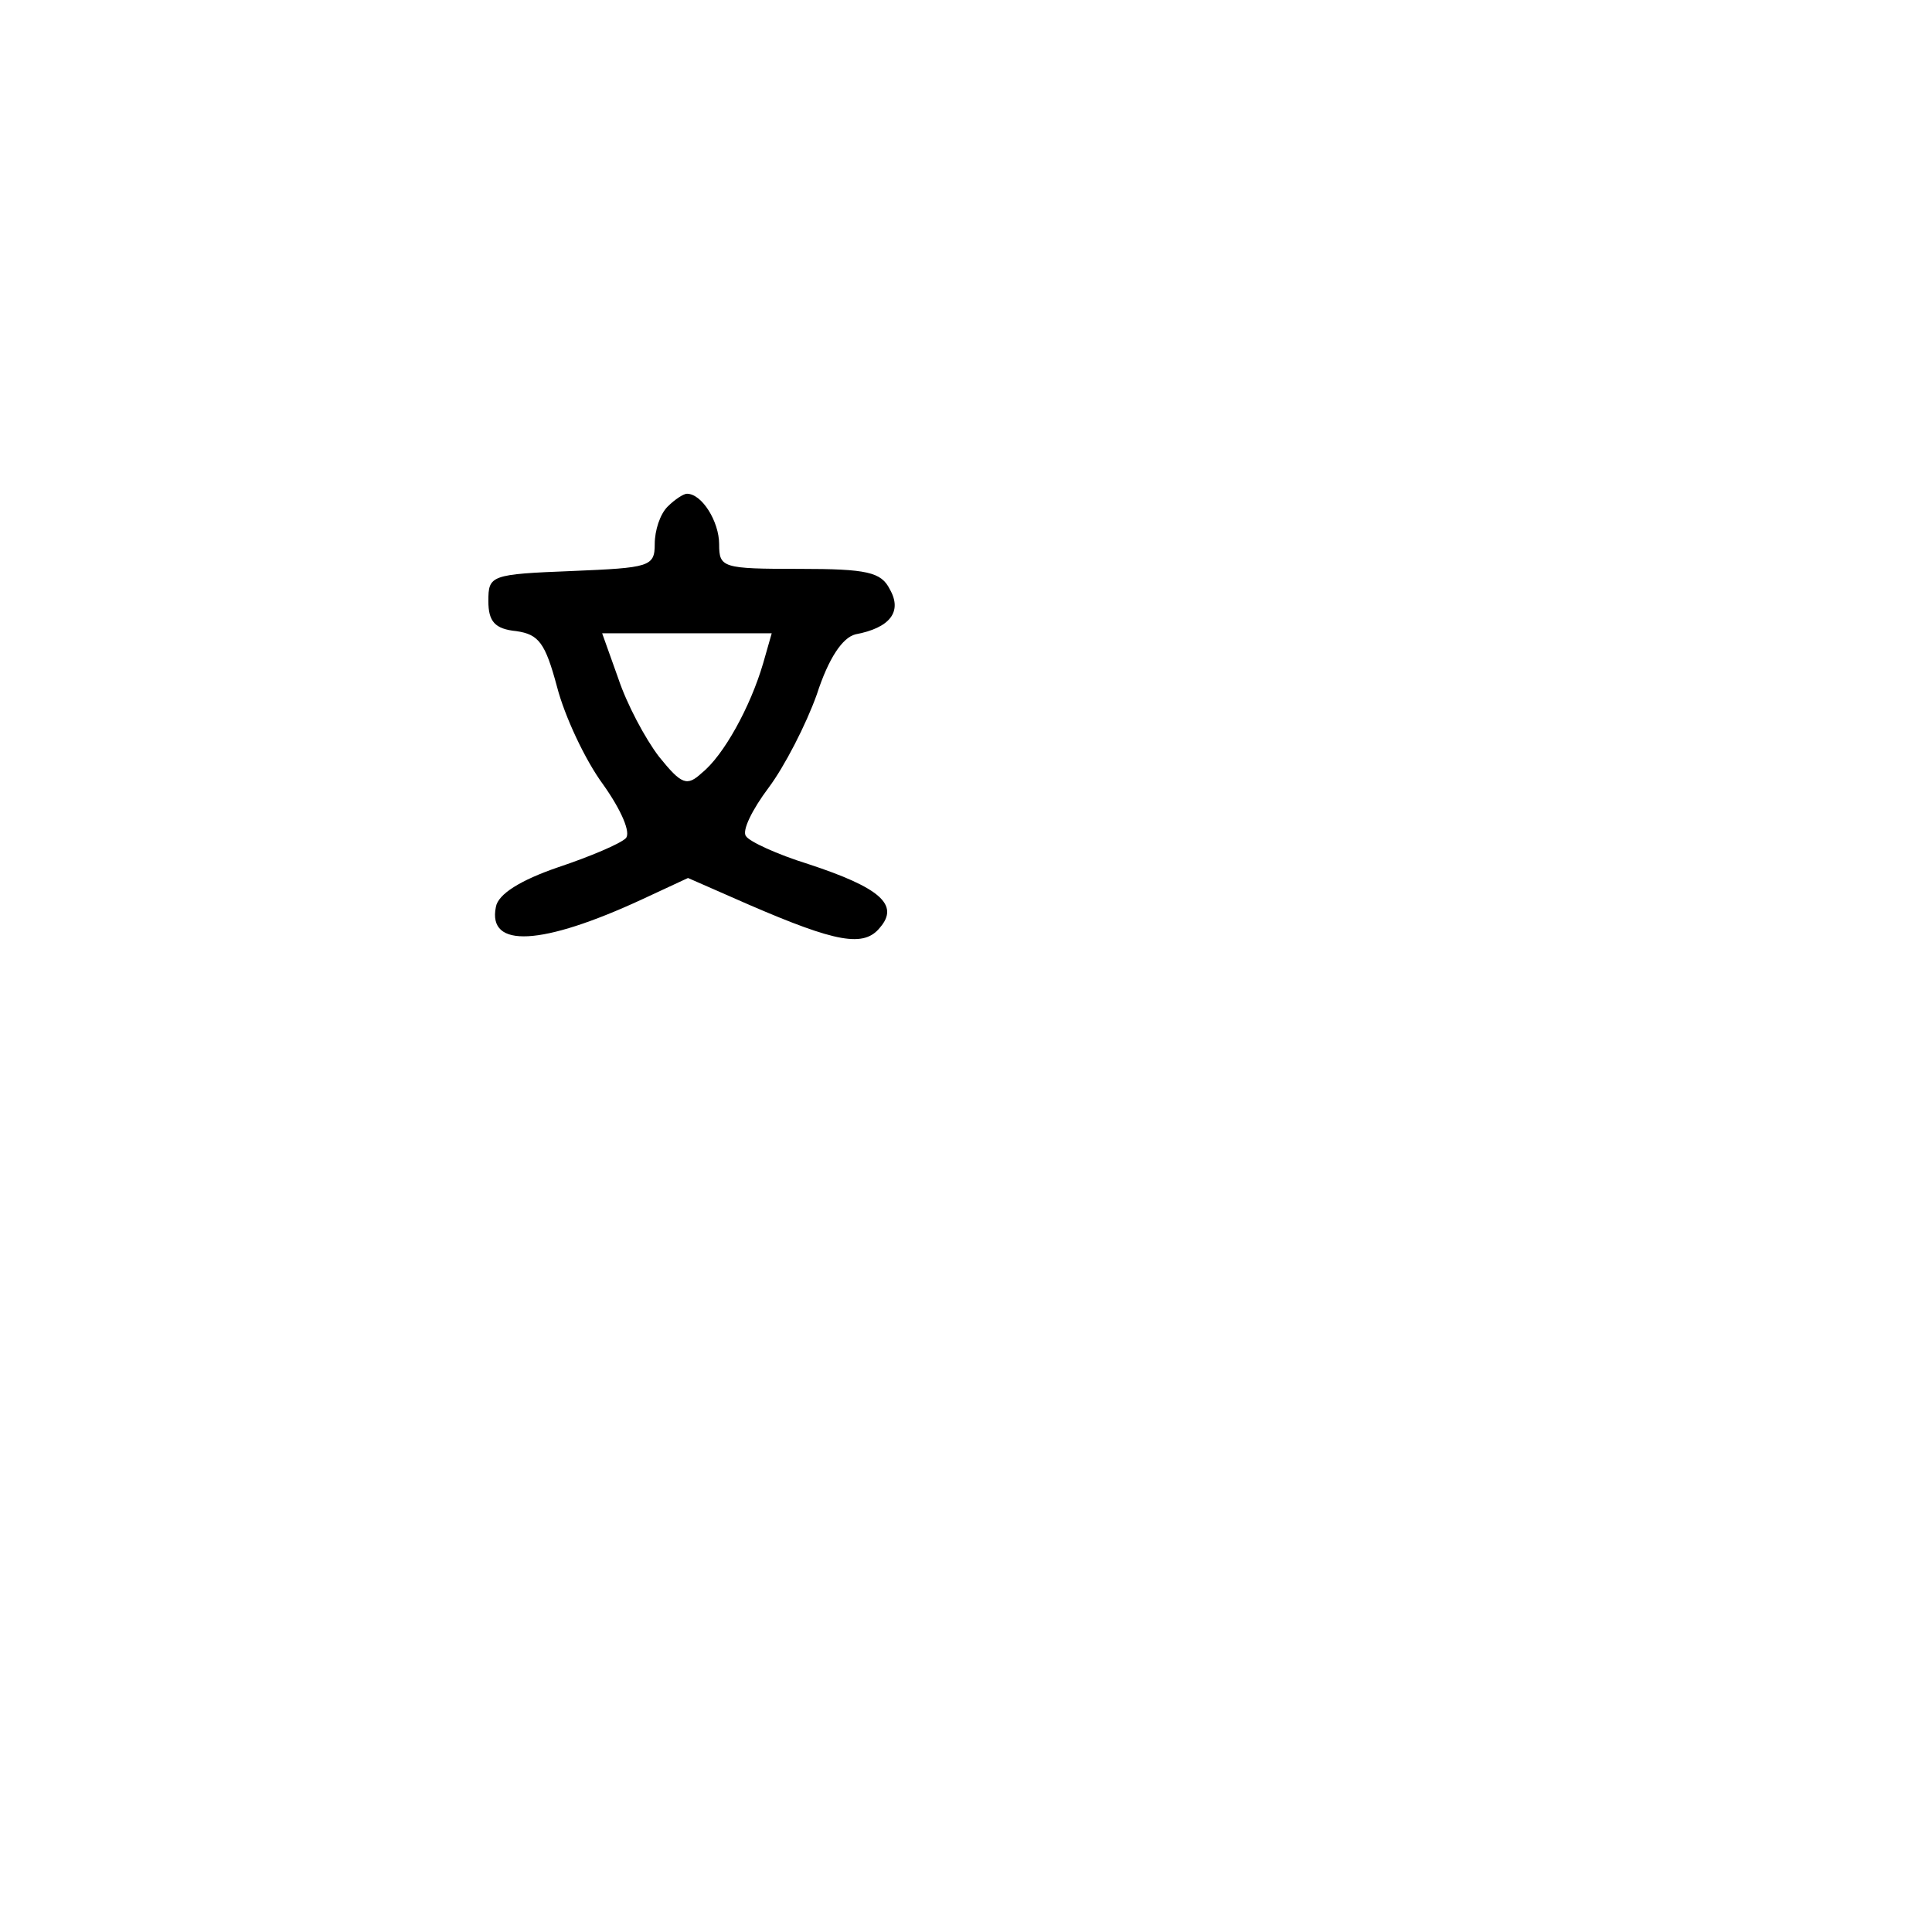 <?xml version="1.0" standalone="no"?>
<!DOCTYPE svg PUBLIC "-//W3C//DTD SVG 20010904//EN"
 "http://www.w3.org/TR/2001/REC-SVG-20010904/DTD/svg10.dtd">
<svg version="1.0" xmlns="http://www.w3.org/2000/svg"
 width="180pt" height="180pt" viewBox="0 0 180 180"
 preserveAspectRatio="xMidYMid meet">

<g transform="translate(0,180) scale(0.1,-0.1)"
fill="#000000" stroke="none">
<path d="M622 1328 c-7 -7 -12 -22 -12 -35 0 -21 -5 -22 -77 -25 -76 -3 -78
-4 -78 -28 0 -19 6 -26 26 -28 21 -3 27 -11 38 -52 7 -27 26 -68 43 -91 17
-24 26 -45 21 -50 -5 -5 -33 -17 -63 -27 -35 -12 -56 -25 -58 -37 -8 -39 43
-36 136 7 l43 20 57 -25 c81 -35 107 -40 122 -21 18 21 0 37 -67 59 -29 9 -55
21 -58 26 -4 5 6 25 21 45 15 20 35 59 45 87 11 34 24 53 36 56 32 6 44 21 32
42 -8 16 -21 19 -84 19 -72 0 -75 1 -75 23 0 21 -16 47 -30 47 -3 0 -11 -5
-18 -12z m89 -146 c-12 -41 -37 -86 -57 -102 -14 -13 -19 -11 -40 15 -13 17
-30 49 -38 73 l-15 42 79 0 79 0 -8 -28z"/>
</g>
</svg>
